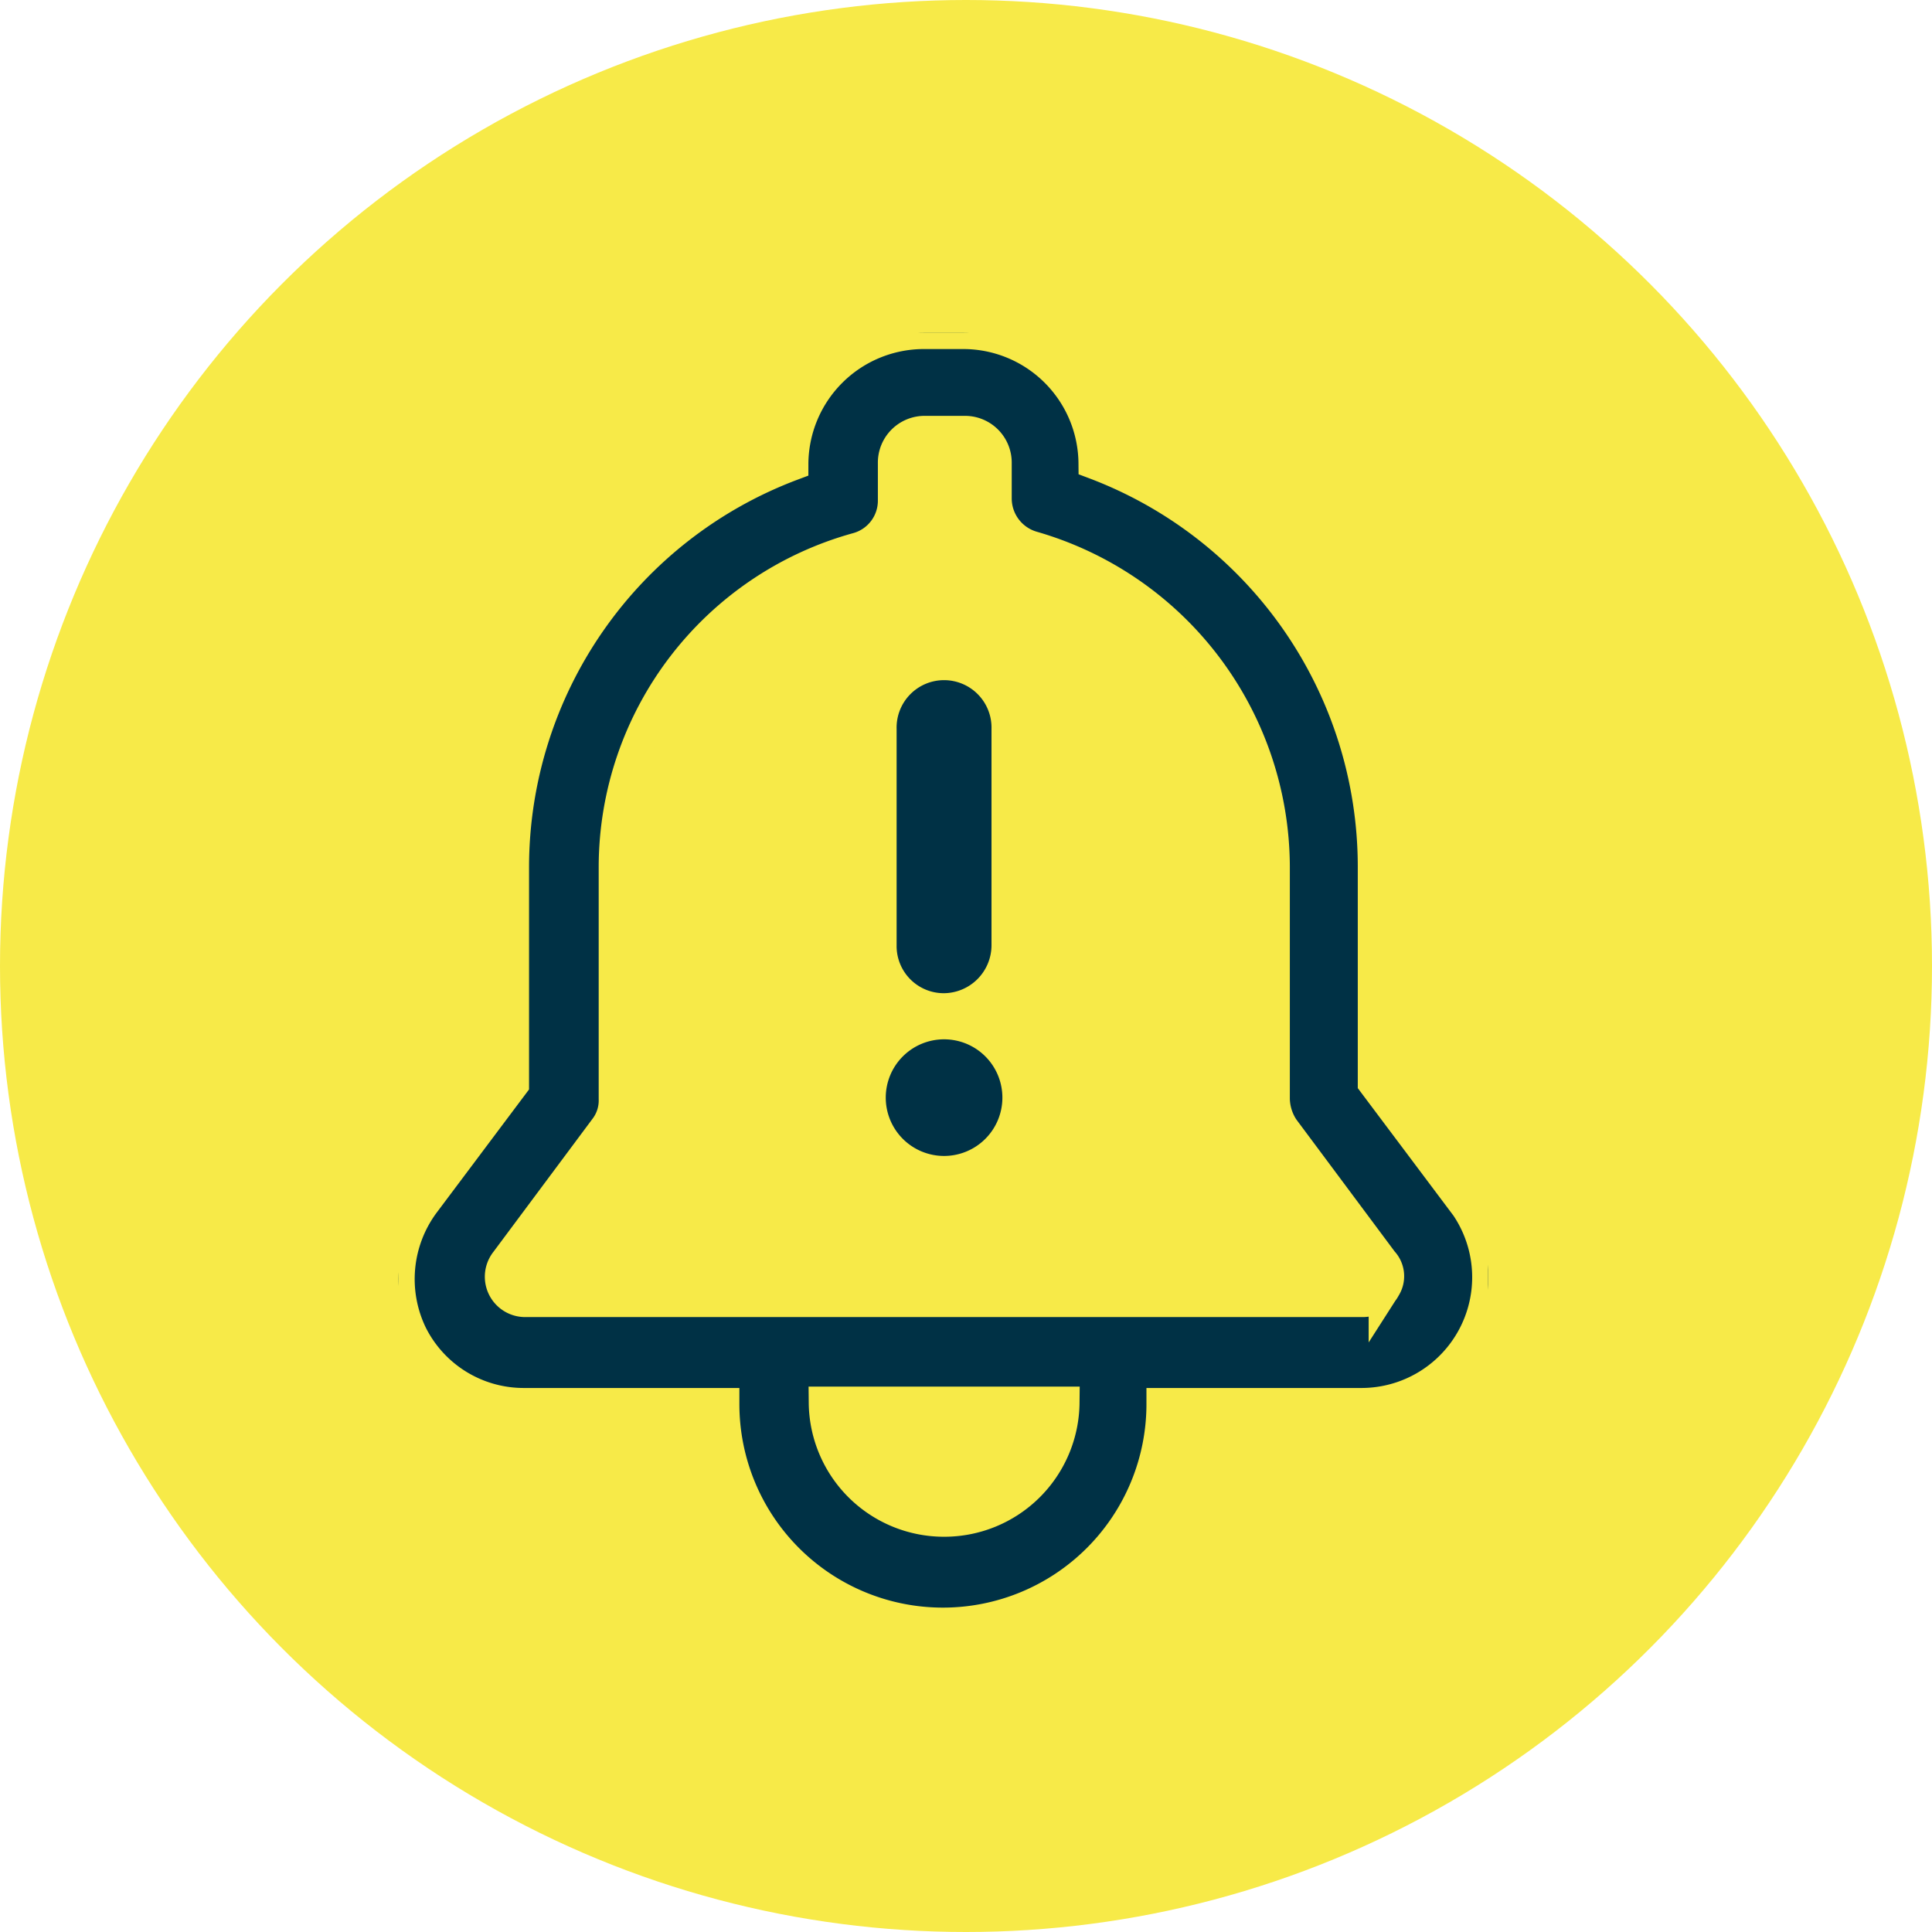 <svg xmlns="http://www.w3.org/2000/svg" xmlns:xlink="http://www.w3.org/1999/xlink" width="60" height="60" viewBox="0 0 60 60"><defs><clipPath id="a"><rect width="33.835" height="40.084" fill="none"/></clipPath></defs><g transform="translate(-801 -7044)"><g transform="translate(801 7044)"><circle cx="30" cy="30" r="30" fill="#f7ea48"/></g><g transform="translate(813.378 7054.34)"><g transform="translate(0 0)" clip-path="url(#a)"><path d="M11.8,16.91a1.492,1.492,0,0,0,1.474-1.474V8.7a1.474,1.474,0,1,0-2.947,0v6.738A1.465,1.465,0,0,0,11.8,16.91" transform="translate(5.14 3.595)" fill="#003145"/><path d="M13.724,16.459a1.811,1.811,0,1,1-1.809-1.811,1.81,1.81,0,0,1,1.809,1.811" transform="translate(5.028 7.289)" fill="#003145"/><path d="M33.069,26.991l-2.78-3.705V16.547A13.4,13.4,0,0,0,21.615,4.042,4.079,4.079,0,0,0,17.531,0H16.311a4.088,4.088,0,0,0-4.084,4.084A13.363,13.363,0,0,0,3.552,16.589v6.738L.774,27.032A3.96,3.96,0,0,0,.4,31.117a3.9,3.9,0,0,0,3.494,2.148h6.19a6.821,6.821,0,0,0,13.642,0h6.19a3.939,3.939,0,0,0,3.159-6.274ZM16.943,36.885a3.7,3.7,0,0,1-3.705-3.663h7.41A3.7,3.7,0,0,1,16.943,36.885Zm13.684-7.243a.764.764,0,0,1-.674.421H3.931a.753.753,0,0,1-.589-1.221l3.073-4.126a1.434,1.434,0,0,0,.3-.927V16.547A10.269,10.269,0,0,1,14.247,6.7a1.545,1.545,0,0,0,1.138-1.517V4.042a.952.952,0,0,1,.967-.967h1.221a.952.952,0,0,1,.969.967V5.137a1.577,1.577,0,0,0,1.137,1.516,10.361,10.361,0,0,1,7.5,9.895V23.79a1.726,1.726,0,0,0,.294.926l3.075,4.128A.648.648,0,0,1,30.627,29.643Z" transform="translate(0 0)" fill="#003145" stroke="#f7ea48" stroke-width="1"/></g></g></g></svg>